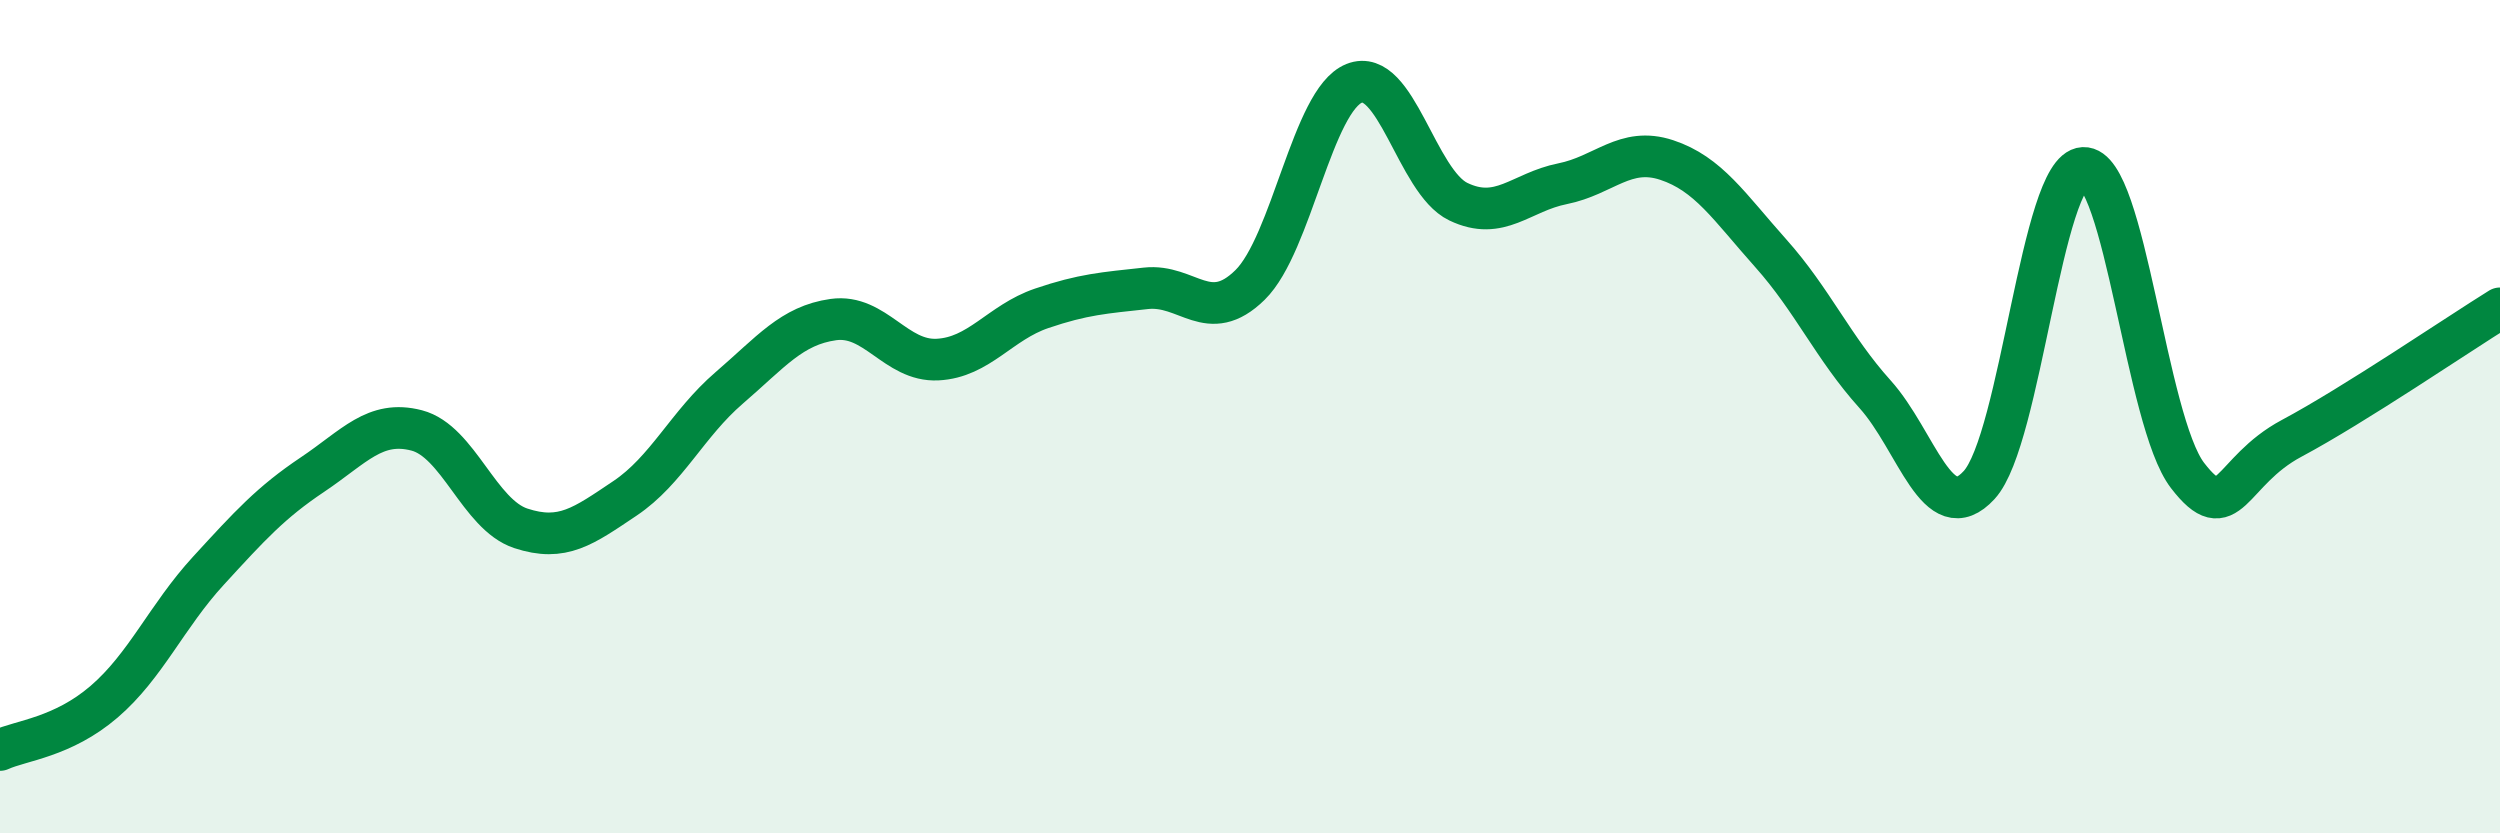 
    <svg width="60" height="20" viewBox="0 0 60 20" xmlns="http://www.w3.org/2000/svg">
      <path
        d="M 0,18 C 0.5,17.77 1.5,17.7 2.5,16.84 C 3.5,15.98 4,14.79 5,13.7 C 6,12.61 6.5,12.06 7.5,11.39 C 8.5,10.72 9,10.07 10,10.33 C 11,10.59 11.5,12.35 12.5,12.68 C 13.5,13.01 14,12.63 15,11.96 C 16,11.29 16.5,10.17 17.5,9.31 C 18.5,8.45 19,7.81 20,7.67 C 21,7.53 21.5,8.68 22.5,8.63 C 23.5,8.58 24,7.74 25,7.4 C 26,7.06 26.5,7.03 27.5,6.92 C 28.5,6.81 29,7.82 30,6.84 C 31,5.86 31.5,2.4 32.5,2 C 33.5,1.6 34,4.36 35,4.84 C 36,5.32 36.5,4.61 37.5,4.41 C 38.5,4.21 39,3.51 40,3.84 C 41,4.17 41.5,4.96 42.5,6.08 C 43.5,7.2 44,8.35 45,9.46 C 46,10.57 46.5,12.73 47.5,11.64 C 48.5,10.55 49,4.08 50,4.03 C 51,3.98 51.5,10.11 52.5,11.41 C 53.5,12.71 53.5,11.32 55,10.52 C 56.5,9.72 59,8.02 60,7.4L60 20L0 20Z"
        fill="#008740"
        opacity="0.1"
        stroke-linecap="round"
        stroke-linejoin="round"
      />
      <path
        d="M 0,18 C 0.5,17.77 1.5,17.7 2.5,16.84 C 3.5,15.98 4,14.79 5,13.7 C 6,12.61 6.5,12.06 7.5,11.39 C 8.5,10.72 9,10.07 10,10.33 C 11,10.59 11.5,12.35 12.5,12.68 C 13.5,13.01 14,12.63 15,11.96 C 16,11.29 16.5,10.17 17.5,9.31 C 18.5,8.45 19,7.81 20,7.67 C 21,7.53 21.5,8.68 22.5,8.63 C 23.5,8.58 24,7.74 25,7.4 C 26,7.06 26.5,7.03 27.5,6.92 C 28.5,6.81 29,7.82 30,6.84 C 31,5.86 31.5,2.4 32.5,2 C 33.5,1.6 34,4.36 35,4.84 C 36,5.32 36.5,4.61 37.5,4.41 C 38.5,4.21 39,3.51 40,3.84 C 41,4.17 41.5,4.96 42.5,6.08 C 43.5,7.2 44,8.35 45,9.46 C 46,10.57 46.5,12.73 47.5,11.64 C 48.5,10.55 49,4.08 50,4.03 C 51,3.98 51.5,10.11 52.5,11.41 C 53.5,12.71 53.5,11.32 55,10.52 C 56.5,9.72 59,8.02 60,7.4"
        stroke="#008740"
        stroke-width="1"
        fill="none"
        stroke-linecap="round"
        stroke-linejoin="round"
      />
    </svg>
  